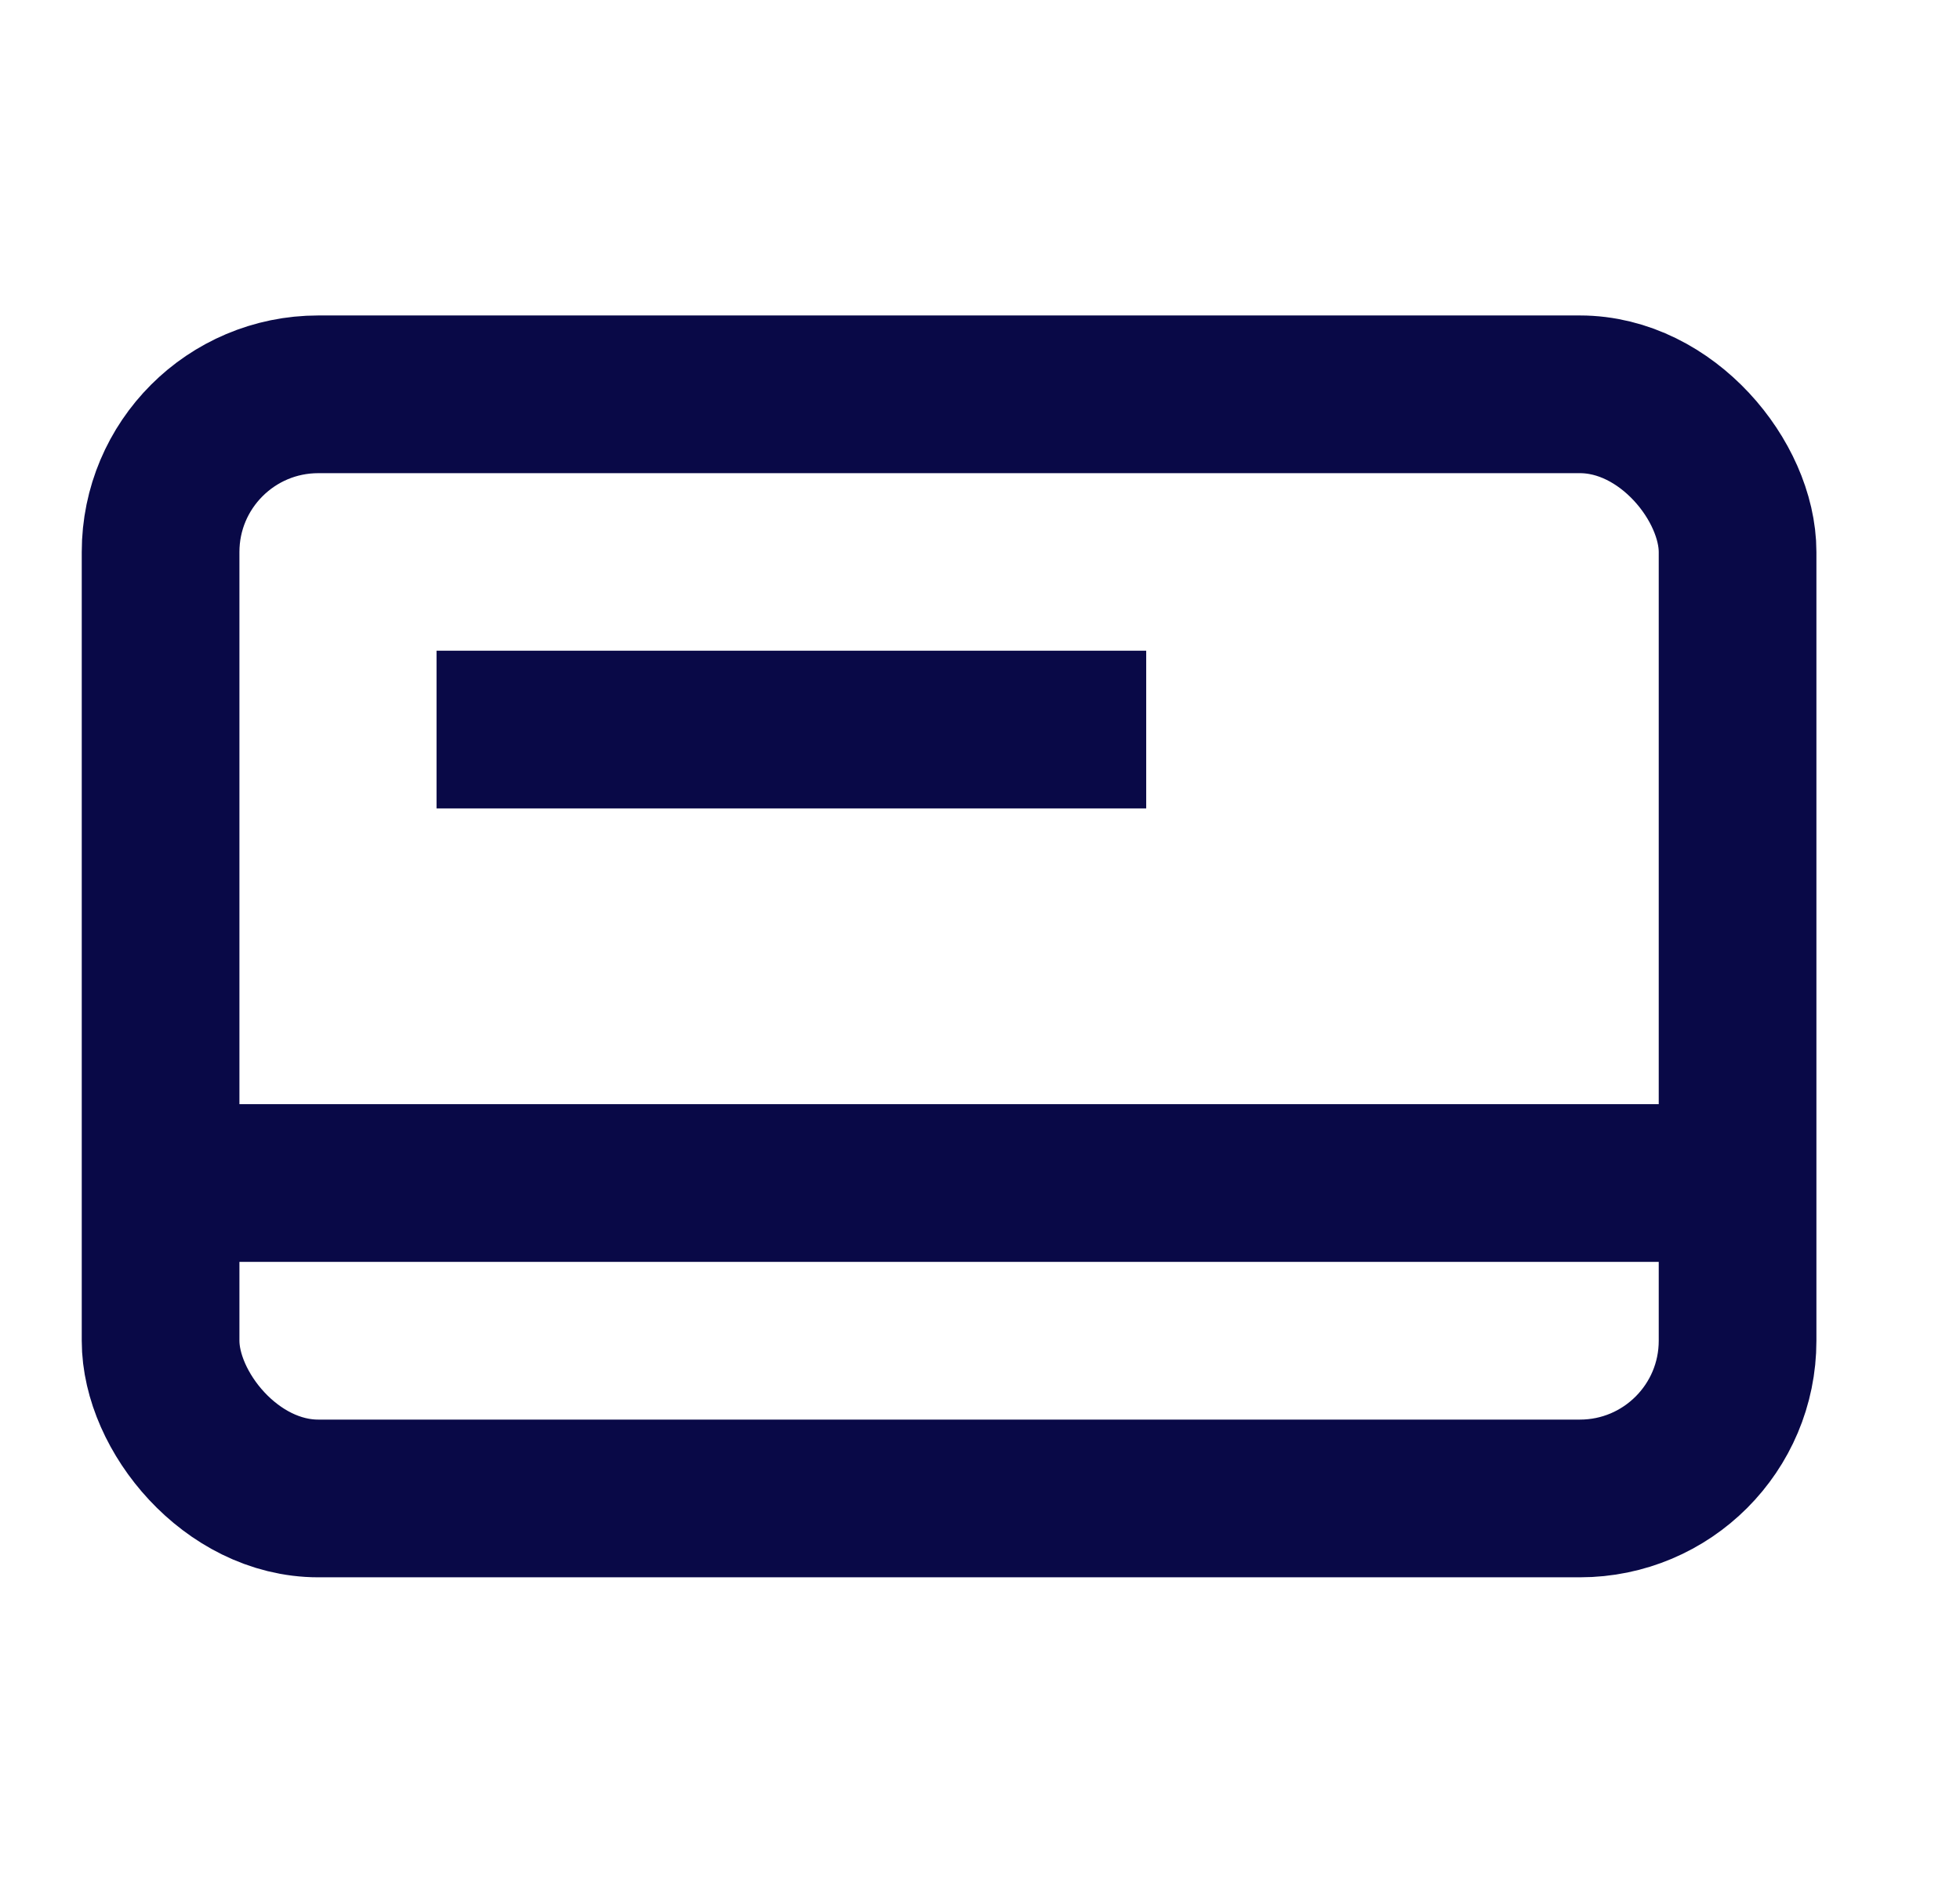 <svg width="29" height="28" viewBox="0 0 29 28" fill="none" xmlns="http://www.w3.org/2000/svg">
<rect x="2.376" y="5.833" width="23.333" height="16.333" rx="2.333" stroke="#090947" stroke-width="2.333"/>
<path d="M2.376 17.5L25.709 17.5" stroke="#090947" stroke-width="2.333"/>
<path d="M6.459 10.792H16.959" stroke="#090947" stroke-width="2.333"/>
</svg>
